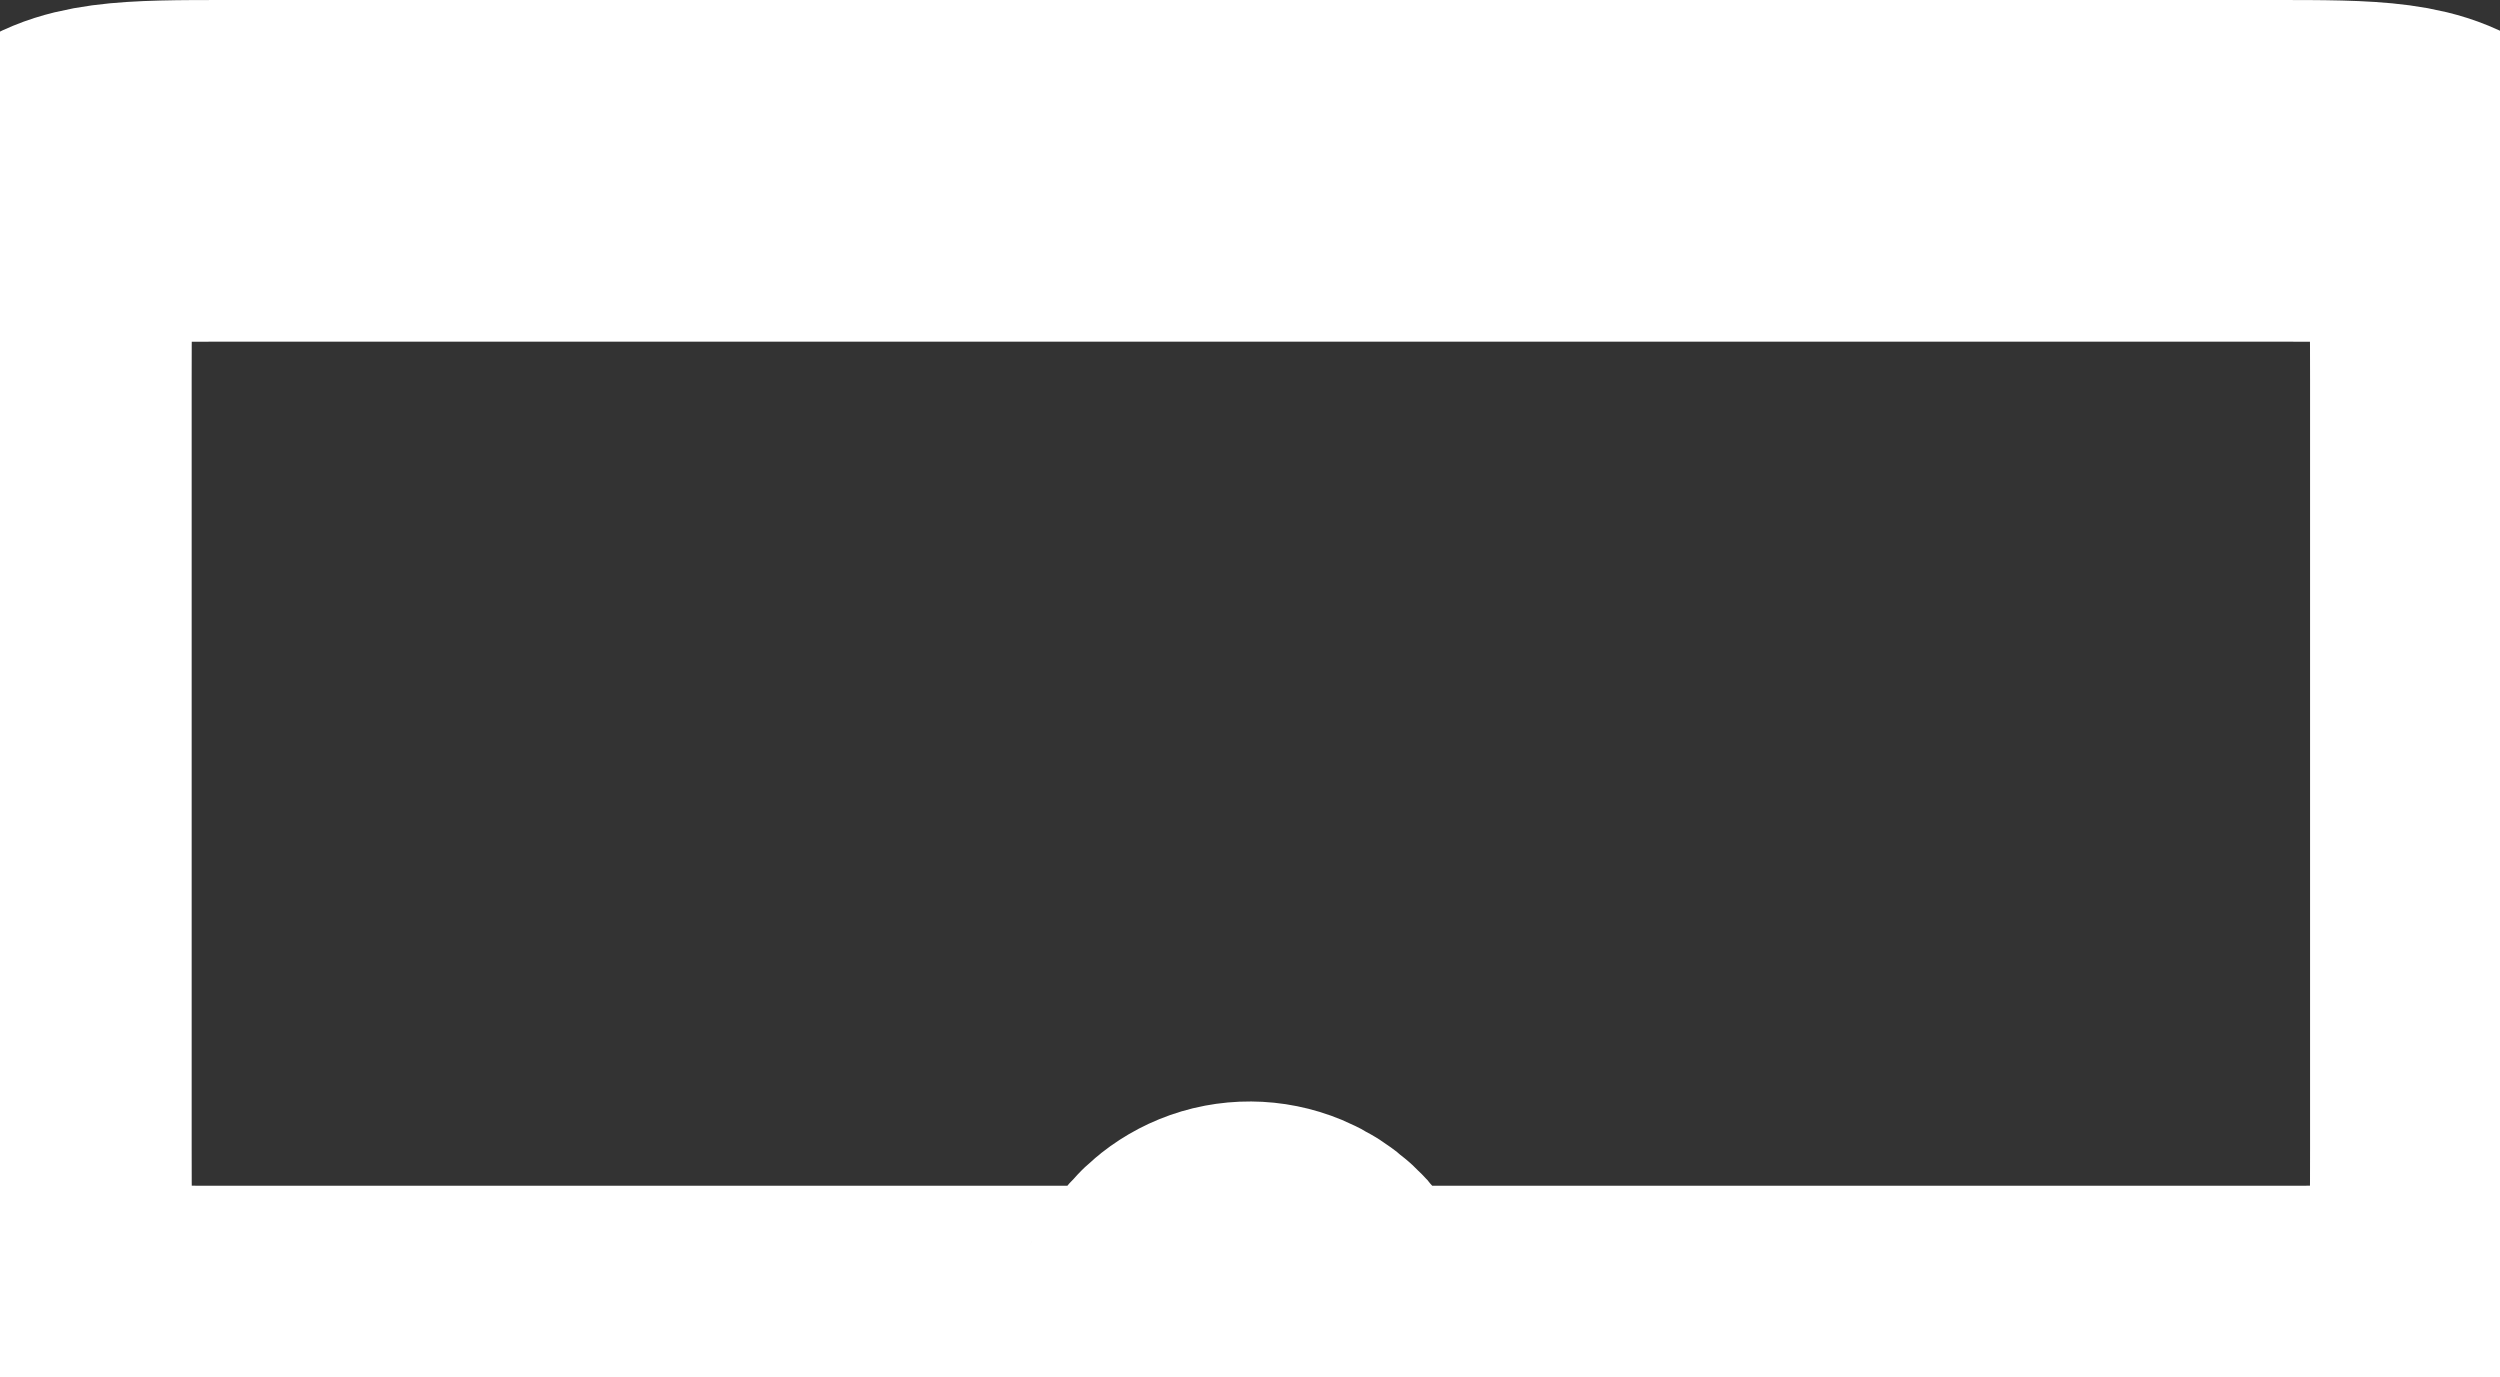 <?xml version="1.0" encoding="UTF-8"?> <svg xmlns="http://www.w3.org/2000/svg" width="1200" height="661" viewBox="0 0 1200 661" fill="none"><rect x="0" y="0" width="1200" height="661" fill="#333333" stroke="none"/><mask id="path-1-outside-1_10_129" maskUnits="userSpaceOnUse" x="-73" y="-1" width="1346" height="735" fill="black"><rect fill="white" x="-73" y="-1" width="1346" height="735"></rect><path d="M10 182C10 134.86 10 111.289 24.645 96.645C39.289 82 62.859 82 110 82H1090.83C1137.97 82 1161.54 82 1176.19 96.645C1190.83 111.289 1190.83 134.86 1190.83 182V551.167C1190.83 598.307 1190.83 621.877 1176.19 636.522C1161.54 651.167 1137.97 651.167 1090.83 651.167L664.301 651.167C649.997 651.167 636.896 643.16 630.372 630.431L629.579 628.885C625.977 621.857 619.916 616.298 612.626 613.261V613.261C604.598 609.916 595.481 609.845 587.429 613.131V613.131C579.76 616.261 573.552 622.168 570.045 629.673L569.598 630.629C563.742 643.159 551.161 651.167 537.33 651.167H110C62.859 651.167 39.289 651.167 24.645 636.522C10 621.877 10 598.307 10 551.167V182Z"></path></mask><path d="M10 182C10 134.86 10 111.289 24.645 96.645C39.289 82 62.859 82 110 82H1090.83C1137.97 82 1161.54 82 1176.19 96.645C1190.83 111.289 1190.83 134.86 1190.83 182V551.167C1190.83 598.307 1190.83 621.877 1176.19 636.522C1161.54 651.167 1137.97 651.167 1090.83 651.167L664.301 651.167C649.997 651.167 636.896 643.16 630.372 630.431L629.579 628.885C625.977 621.857 619.916 616.298 612.626 613.261V613.261C604.598 609.916 595.481 609.845 587.429 613.131V613.131C579.76 616.261 573.552 622.168 570.045 629.673L569.598 630.629C563.742 643.159 551.161 651.167 537.33 651.167H110C62.859 651.167 39.289 651.167 24.645 636.522C10 621.877 10 598.307 10 551.167V182Z" stroke="white" stroke-width="164" mask="url(#path-1-outside-1_10_129)"></path></svg> 